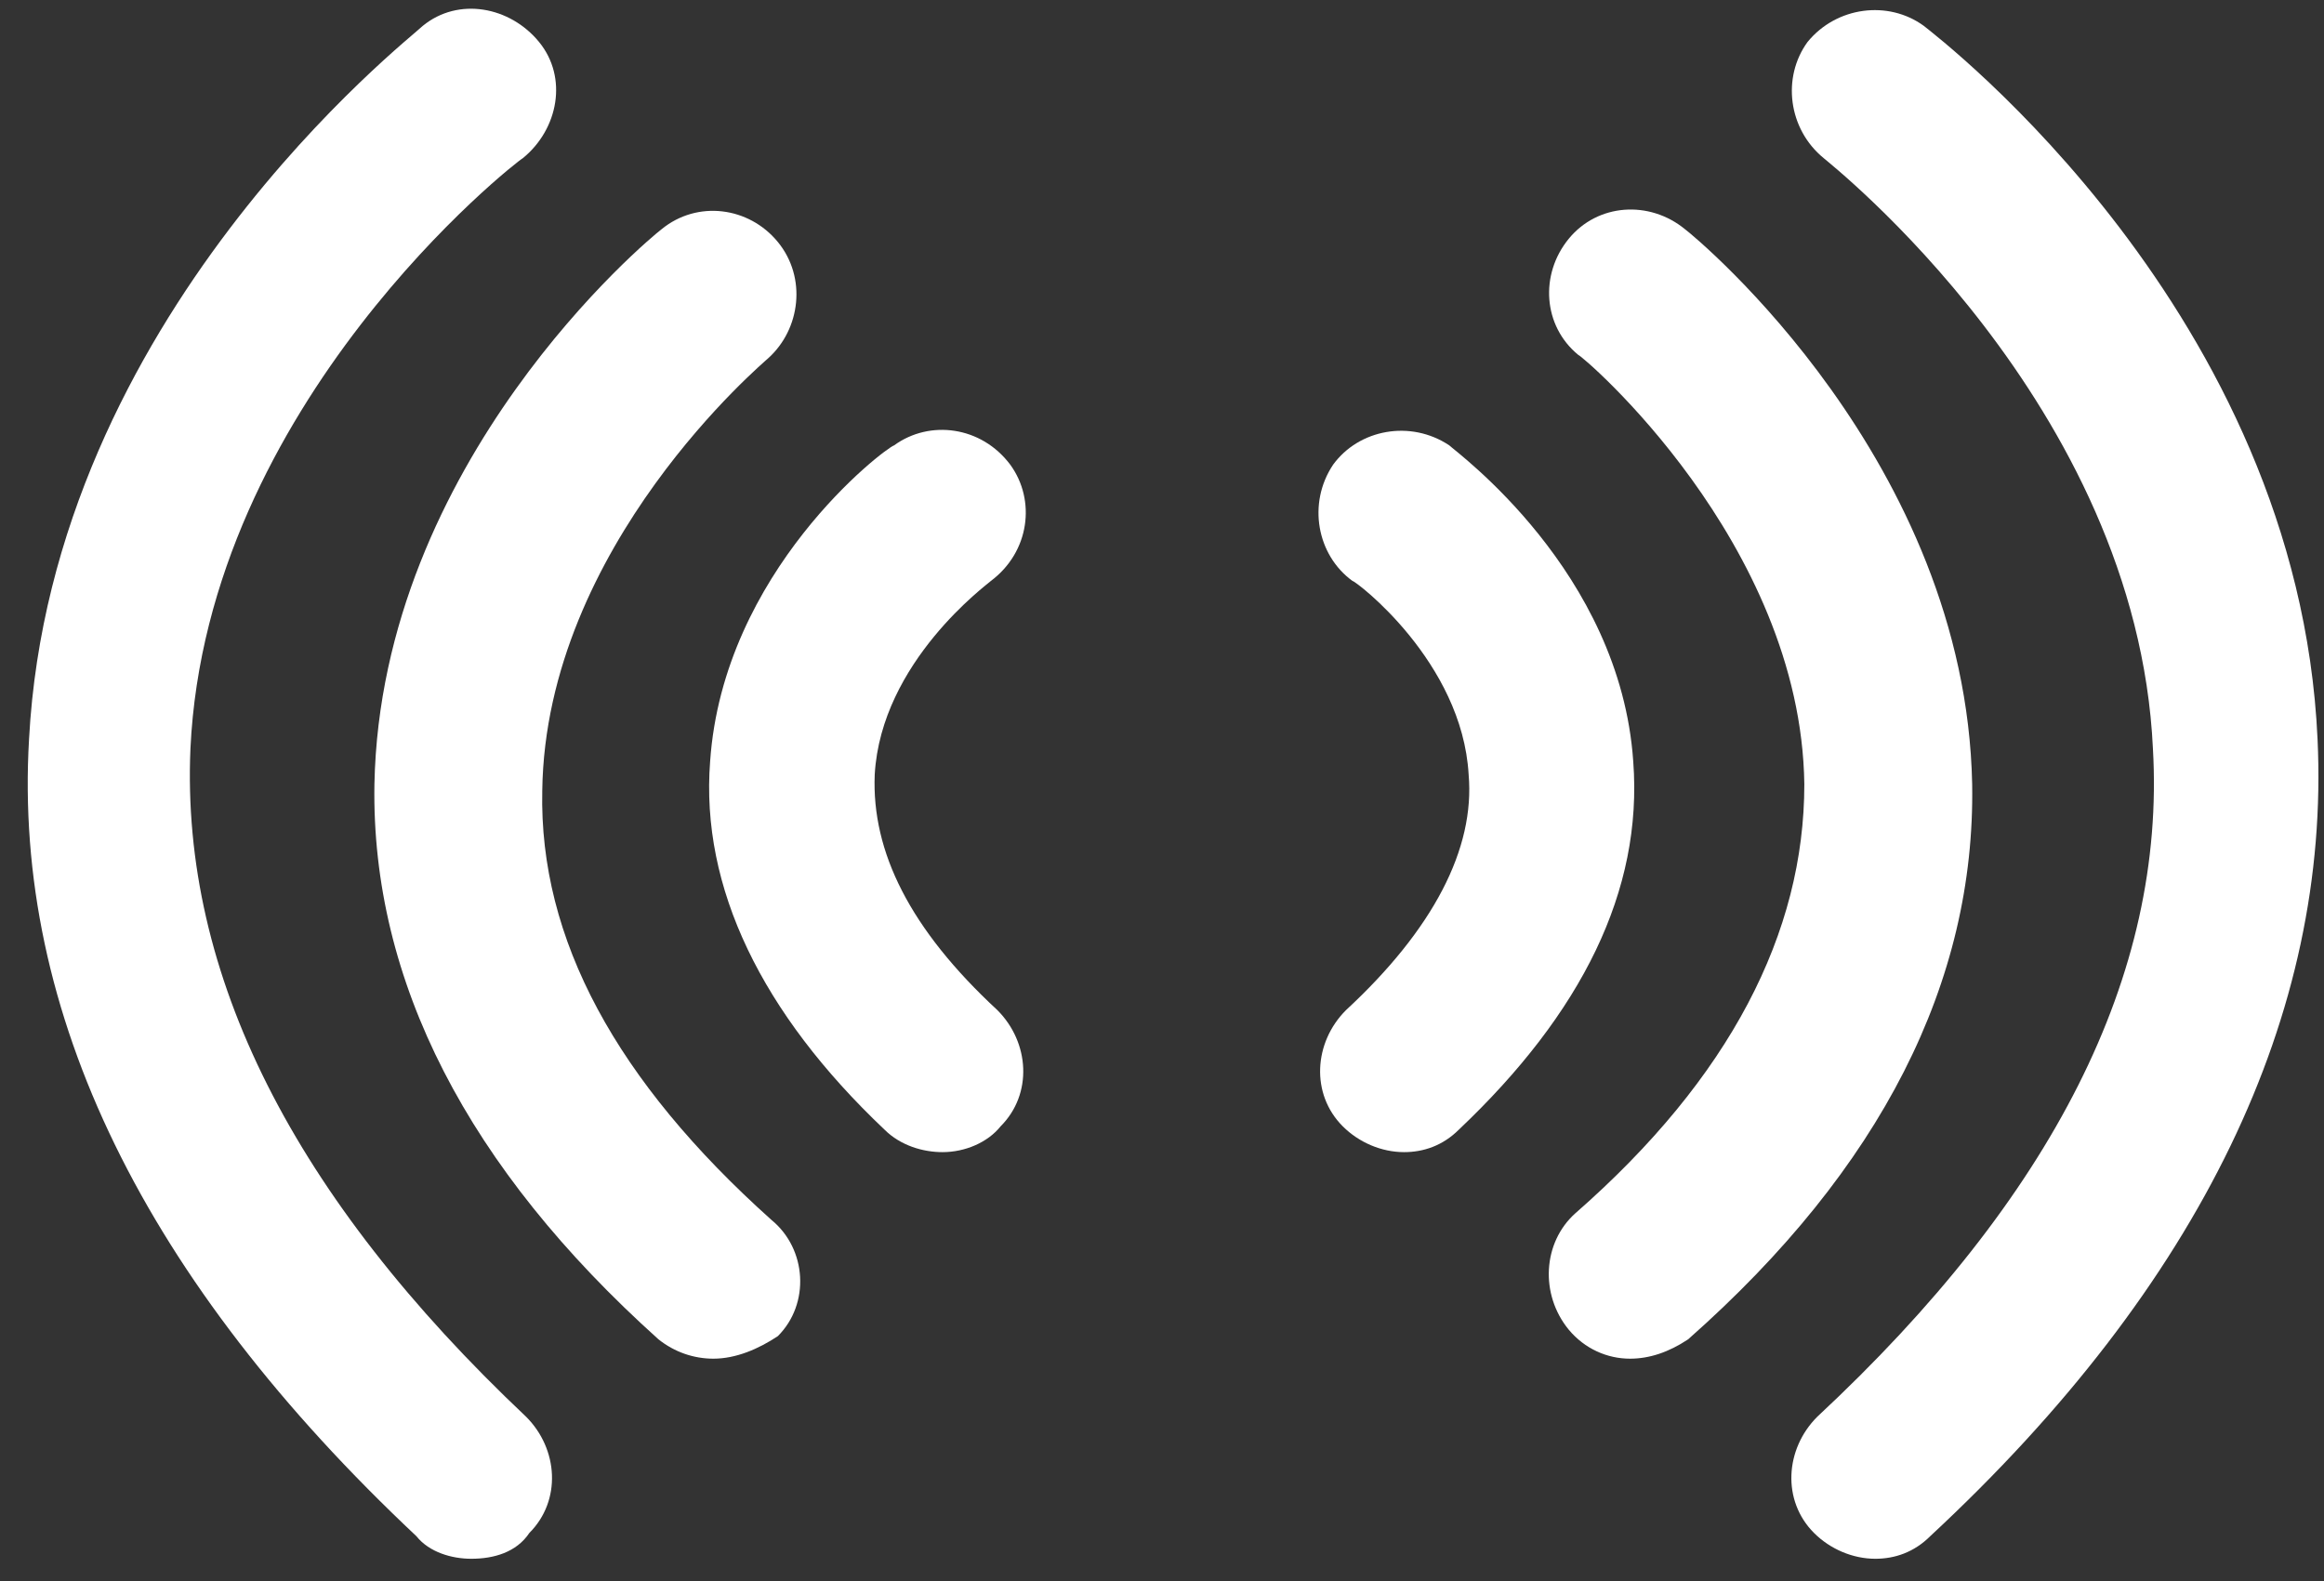 <svg width="72" height="49" viewBox="0 0 72 49" fill="none" xmlns="http://www.w3.org/2000/svg">
<rect x="0" y="0" width="72" height="49" fill="#333333" stroke="none"/>
<g id="Group">
<g id="Group_2">
<g id="Group_3">
<path id="Vector" d="M29.2 35.7C28.6 35.7 27.9 35.5 27.4 35C23.6 31.4 21.7 27.5 22 23.6C22.4 17.7 27.4 13.9 27.7 13.8C28.8 13 30.4 13.2 31.3 14.4C32.1 15.5 31.9 17.1 30.7 18C30.6 18.1 27.3 20.5 27.1 24C27 26.4 28.2 28.8 30.9 31.3C31.9 32.3 32 33.9 31 34.9C30.6 35.4 29.9 35.7 29.2 35.7Z" fill="white"/>
</g>
<g id="Group_4">
<path id="Vector_2" d="M22.1 42.1C21.5 42.1 20.9 41.9 20.4 41.5C14.5 36.2 11.5 30.4 11.6 24.3C11.8 14.3 20.1 7.4 20.5 7.1C21.6 6.2 23.2 6.4 24.1 7.5C25 8.6 24.8 10.2 23.8 11.1C23.7 11.2 16.9 16.9 16.8 24.5C16.7 29.1 19.1 33.5 23.9 37.8C25 38.7 25.1 40.4 24.1 41.4C23.5 41.8 22.8 42.1 22.1 42.1Z" fill="white"/>
</g>
<g id="Group_5">
<path id="Vector_3" d="M14.6 48.3C14 48.3 13.3 48.1 12.9 47.6C4.5 39.7 0.4 31.4 0.9 22.9C1.6 9.8 12.7 1.2 13.1 0.8C14.2 -0.1 15.8 0.2 16.7 1.3C17.6 2.4 17.3 4 16.2 4.9C16 5 6.4 12.5 5.9 23.2C5.6 30.2 9.1 37.1 16.3 43.9C17.3 44.9 17.4 46.5 16.4 47.5C16 48.1 15.3 48.3 14.6 48.3Z" fill="white"/>
</g>
<g id="Group_6">
<path id="Vector_4" d="M43.5 35.7C42.8 35.7 42.1 35.4 41.6 34.9C40.6 33.9 40.7 32.3 41.7 31.3C44.4 28.8 45.7 26.3 45.5 24C45.3 20.5 42 18 41.9 18C40.8 17.2 40.5 15.6 41.3 14.4C42.1 13.3 43.7 13 44.9 13.8C45.1 14 50.2 17.7 50.6 23.6C50.9 27.6 49 31.4 45.2 35C44.7 35.5 44.1 35.7 43.5 35.7Z" fill="white"/>
</g>
<g id="Group_7">
<path id="Vector_5" d="M50.5 42.1C49.8 42.1 49.1 41.8 48.6 41.2C47.7 40.1 47.8 38.5 48.8 37.6C53.6 33.4 55.9 28.9 55.9 24.3C55.8 16.8 49 11 48.9 11C47.8 10.1 47.7 8.5 48.6 7.4C49.5 6.3 51.1 6.2 52.2 7.1C52.6 7.4 60.9 14.3 61.1 24.3C61.2 30.4 58.3 36.2 52.3 41.5C51.7 41.9 51.1 42.1 50.5 42.1Z" fill="white"/>
</g>
<g id="Group_8">
<path id="Vector_6" d="M58.1 48.3C57.4 48.3 56.7 48 56.2 47.5C55.2 46.5 55.3 44.9 56.3 43.9C63.6 37.1 67.1 30.2 66.7 23.2C66.2 12.5 56.6 5 56.5 4.9C55.4 4 55.2 2.4 56 1.3C56.9 0.2 58.5 -4.54485e-05 59.6 0.8C60.1 1.2 71.2 9.7 71.8 22.9C72.2 31.4 68.2 39.8 59.8 47.6C59.3 48.1 58.7 48.3 58.1 48.3Z" fill="white"/>
</g>
</g>
</g>
</svg>

